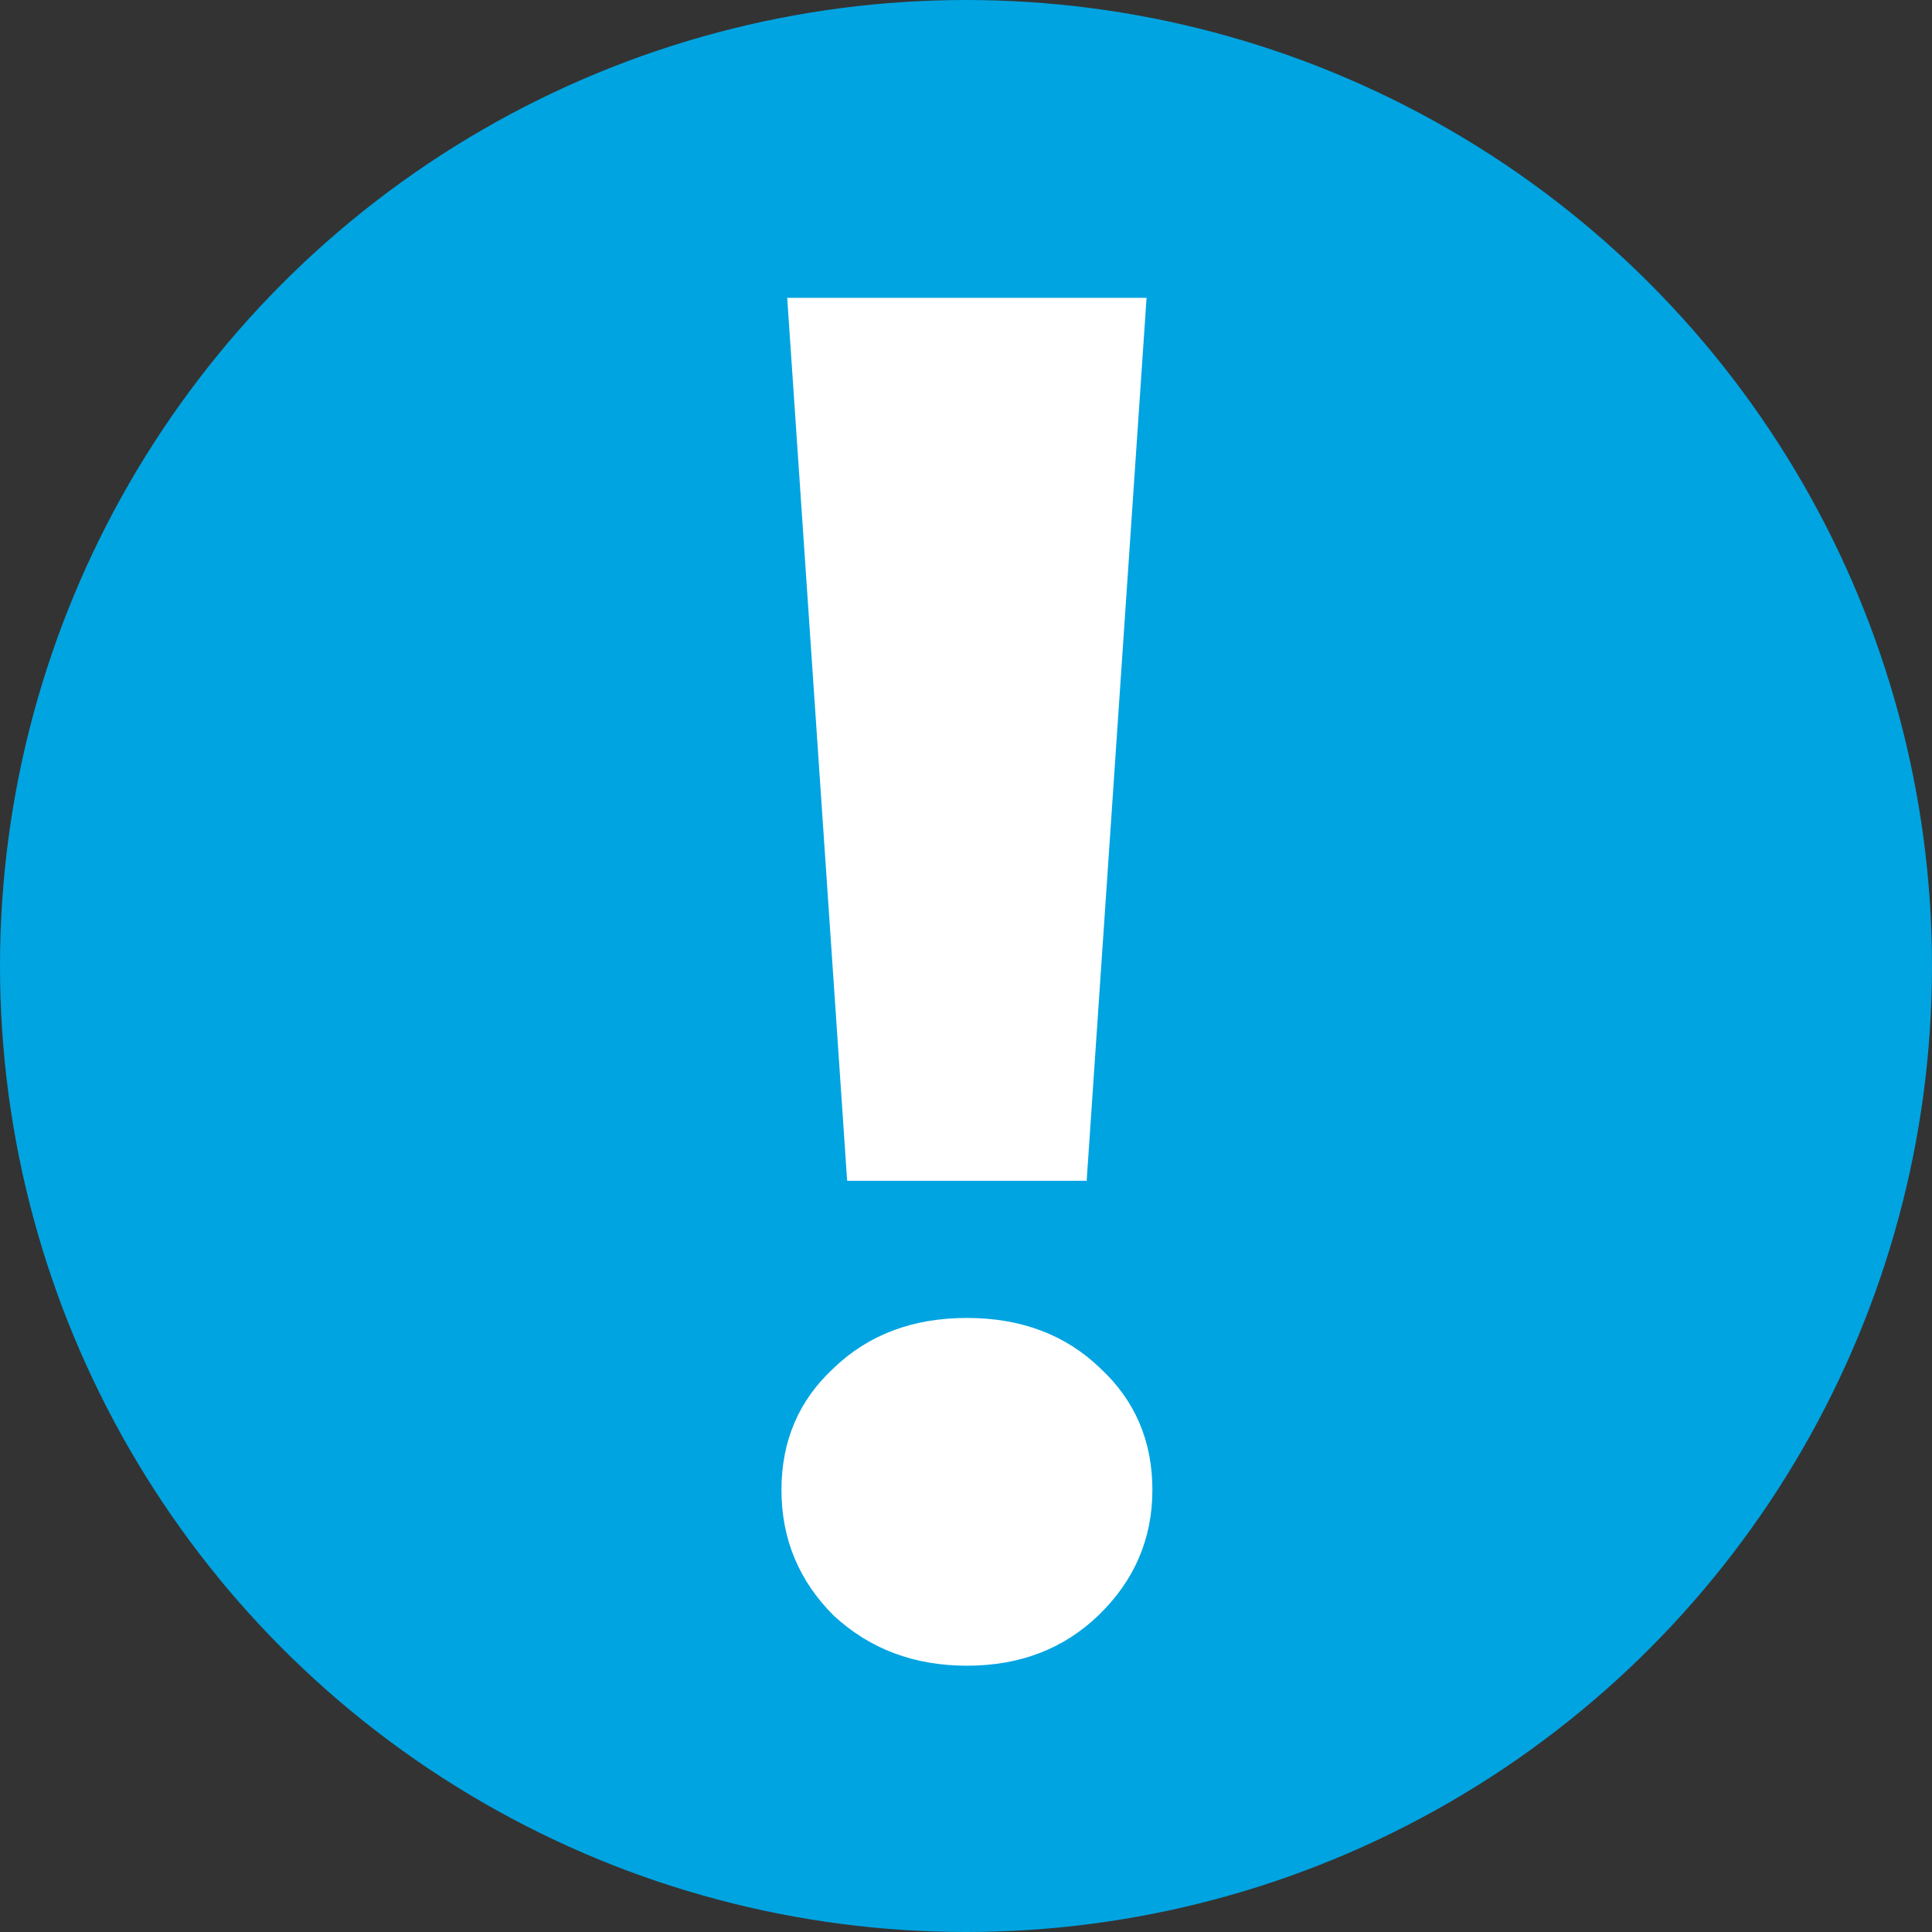 <svg width="48" height="48" viewBox="0 0 48 48" fill="none" xmlns="http://www.w3.org/2000/svg">
<rect x="0" y="0" width="48" height="48" fill="#333333" stroke="none"/>
<circle cx="24" cy="24" r="24" fill="#00A4E1"/>
<path d="M19.558 7.4H28.486L26.998 29.336H21.047L19.558 7.4ZM24.023 41.384C22.71 41.384 21.607 40.968 20.71 40.136C19.846 39.272 19.415 38.232 19.415 37.016C19.415 35.8 19.846 34.792 20.71 33.992C21.575 33.16 22.678 32.744 24.023 32.744C25.366 32.744 26.471 33.16 27.334 33.992C28.198 34.792 28.631 35.8 28.631 37.016C28.631 38.232 28.183 39.272 27.287 40.136C26.422 40.968 25.334 41.384 24.023 41.384Z" fill="white"/>
</svg>

